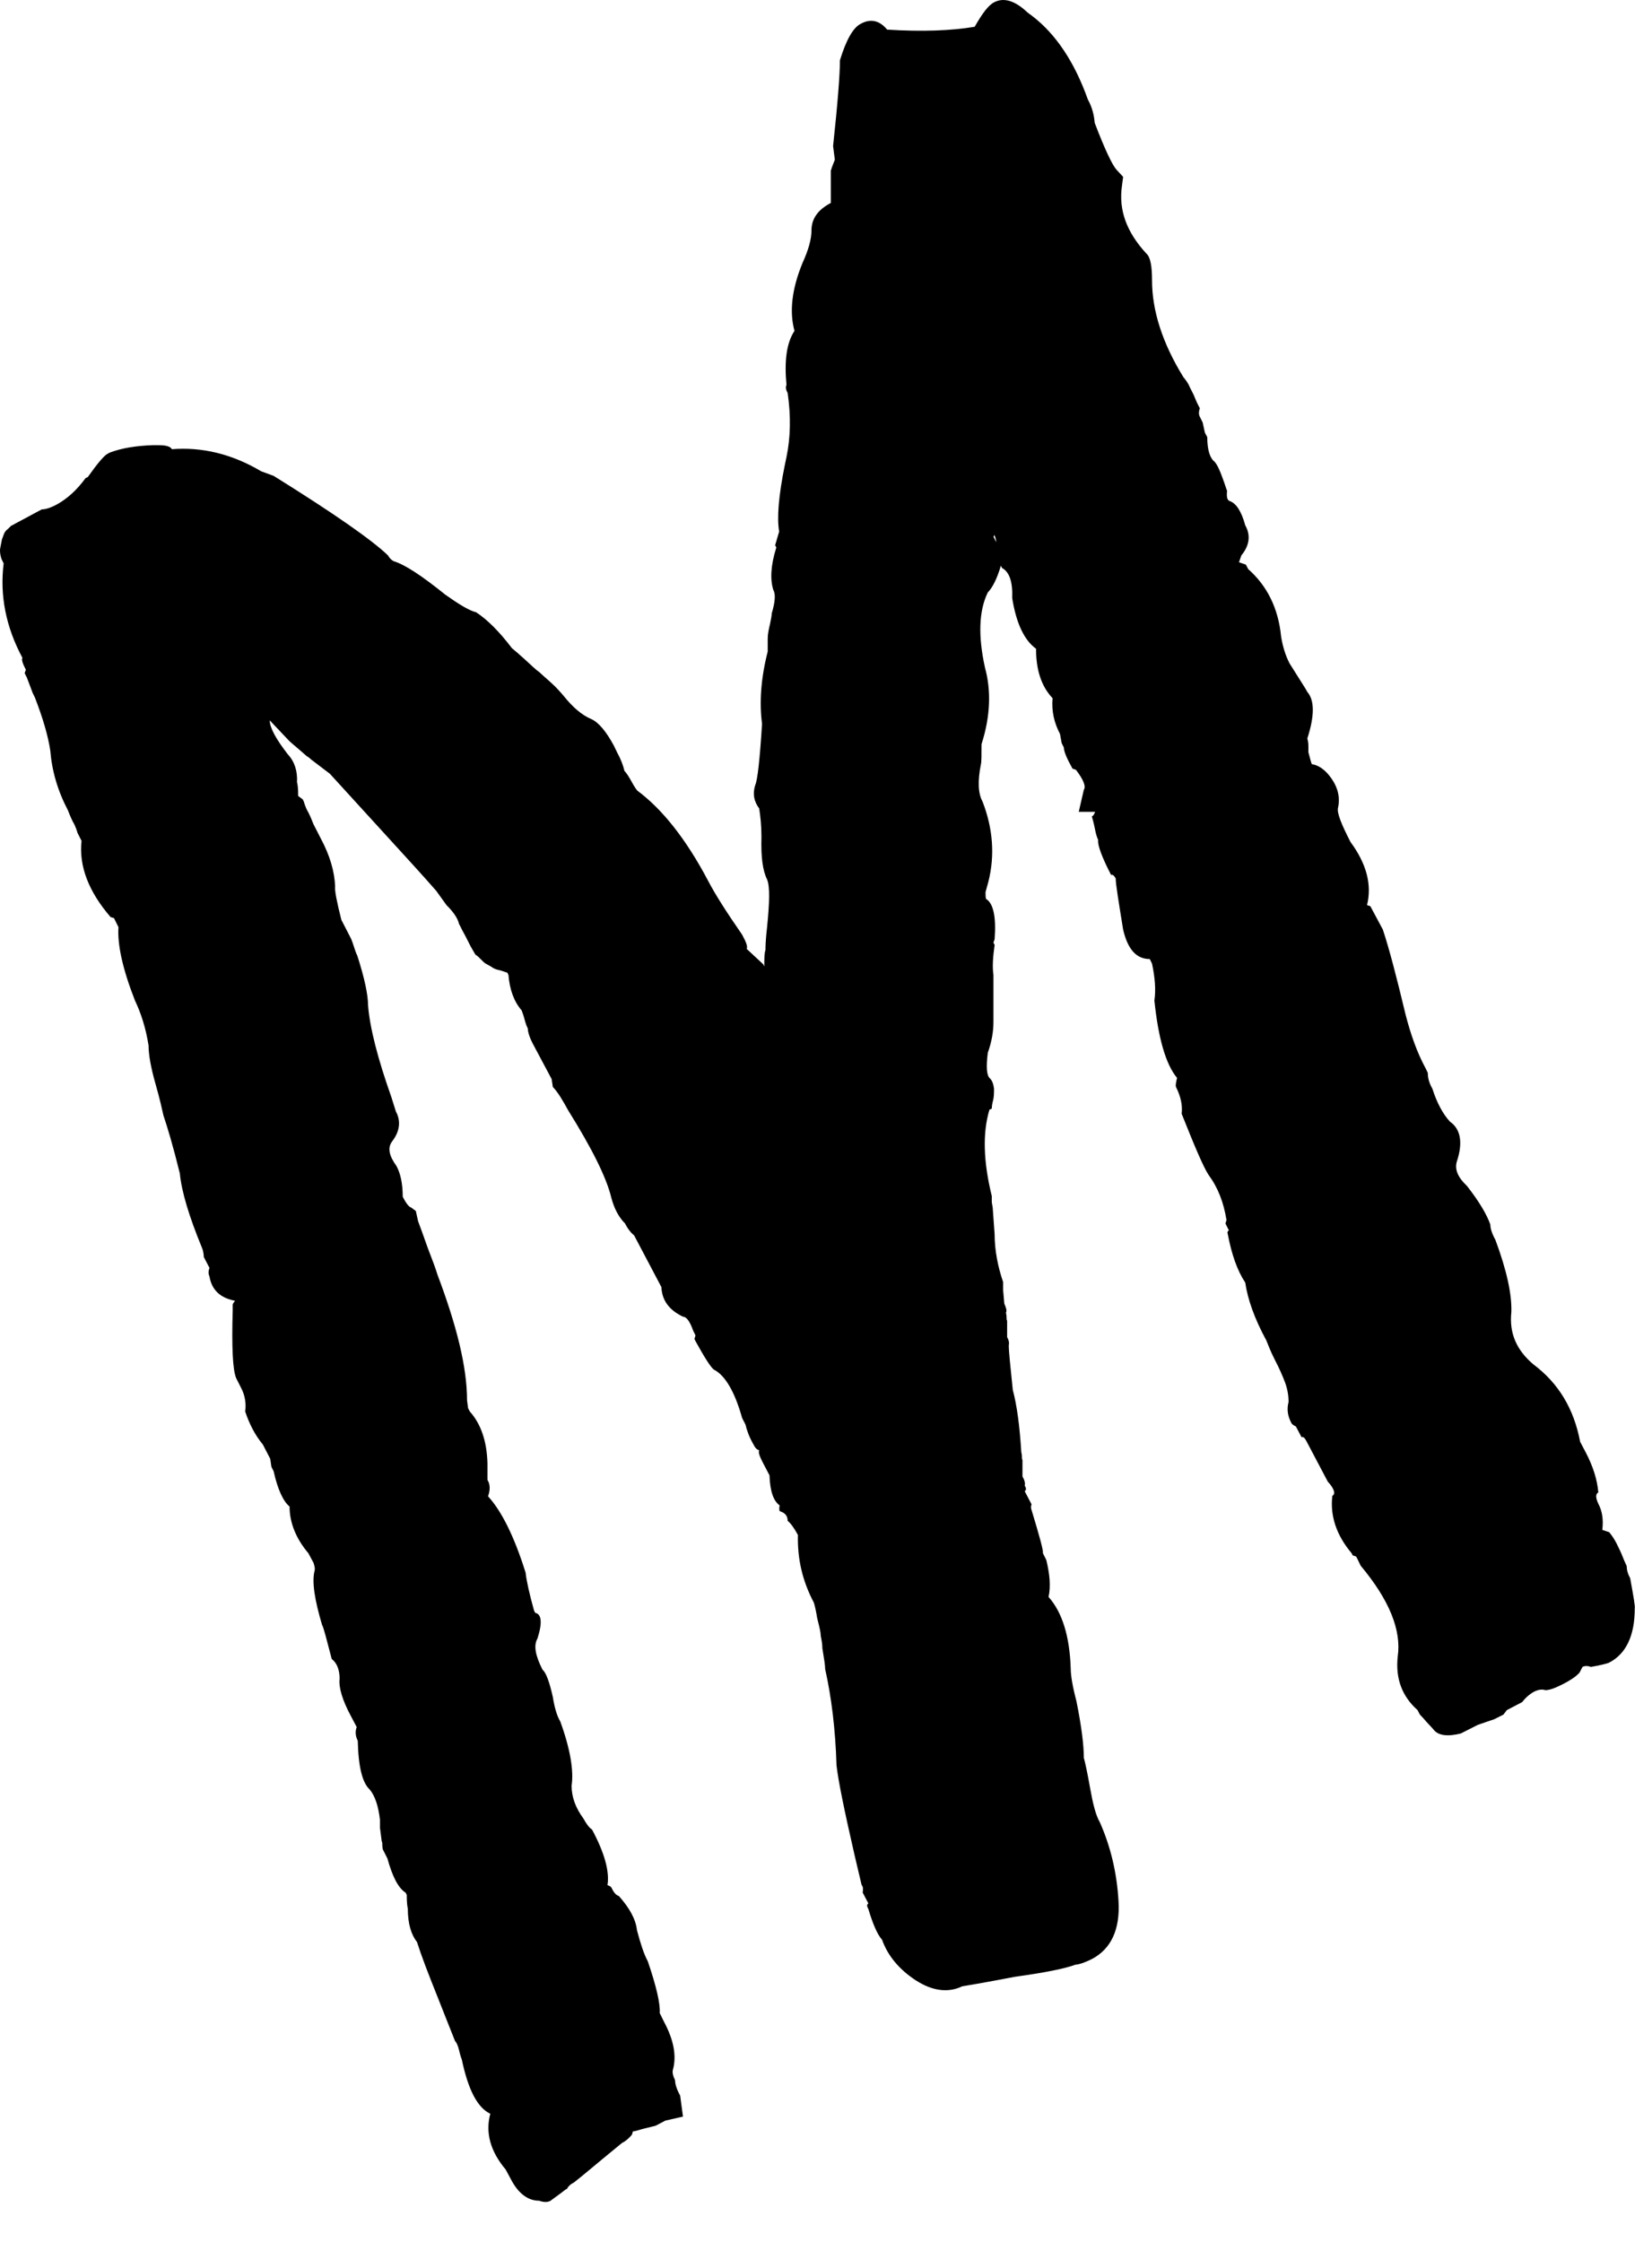 <?xml version="1.0" encoding="utf-8"?>
<svg xmlns="http://www.w3.org/2000/svg" fill="none" height="100%" overflow="visible" preserveAspectRatio="none" style="display: block;" viewBox="0 0 14 19" width="100%">
<path d="M13.637 12.985C13.661 13.014 13.68 13.043 13.7 13.081C13.719 13.12 13.738 13.158 13.753 13.197C13.767 13.235 13.781 13.259 13.786 13.274C13.786 13.308 13.796 13.341 13.815 13.375C13.844 13.534 13.859 13.621 13.854 13.63C13.854 13.867 13.777 14.021 13.632 14.093C13.618 14.098 13.569 14.112 13.483 14.127C13.454 14.117 13.43 14.117 13.411 14.127L13.386 14.175C13.357 14.209 13.3 14.247 13.218 14.286C13.17 14.31 13.126 14.324 13.097 14.324C13.068 14.315 13.04 14.319 13.006 14.334C12.962 14.358 12.929 14.387 12.9 14.425L12.77 14.493L12.741 14.531L12.664 14.57L12.524 14.618L12.457 14.652L12.38 14.691C12.269 14.719 12.187 14.71 12.148 14.657C12.134 14.642 12.114 14.618 12.09 14.594C12.066 14.565 12.047 14.546 12.033 14.531L12.013 14.493C11.883 14.377 11.825 14.228 11.845 14.04C11.878 13.814 11.772 13.558 11.531 13.269L11.503 13.211L11.493 13.192L11.464 13.182L11.454 13.163C11.324 13.009 11.271 12.845 11.291 12.677C11.319 12.662 11.31 12.619 11.252 12.556L11.069 12.209C11.055 12.185 11.045 12.175 11.03 12.18L10.982 12.089C10.982 12.089 10.948 12.074 10.944 12.06C10.91 11.997 10.905 11.939 10.92 11.882C10.92 11.824 10.91 11.771 10.891 11.718C10.871 11.665 10.842 11.597 10.804 11.525C10.765 11.448 10.746 11.395 10.732 11.361C10.63 11.173 10.573 11.009 10.553 10.87C10.486 10.769 10.438 10.634 10.404 10.455C10.399 10.441 10.404 10.436 10.414 10.427L10.385 10.369L10.394 10.34C10.37 10.19 10.322 10.065 10.24 9.954C10.197 9.887 10.125 9.718 10.014 9.439C10.023 9.362 10.004 9.289 9.966 9.212C9.961 9.198 9.966 9.174 9.975 9.135C9.879 9.02 9.816 8.798 9.783 8.48C9.797 8.384 9.787 8.282 9.763 8.167L9.744 8.128C9.628 8.128 9.556 8.042 9.518 7.878C9.479 7.637 9.455 7.492 9.455 7.444C9.44 7.42 9.431 7.41 9.416 7.415C9.339 7.266 9.301 7.165 9.306 7.117C9.296 7.097 9.286 7.064 9.277 7.015C9.267 6.967 9.257 6.933 9.253 6.919C9.267 6.914 9.272 6.9 9.281 6.88H9.142L9.185 6.693C9.204 6.668 9.185 6.611 9.118 6.524L9.089 6.514C9.041 6.428 9.016 6.37 9.016 6.336L8.997 6.297L8.983 6.22C8.935 6.129 8.91 6.028 8.92 5.917C8.824 5.816 8.78 5.676 8.78 5.498C8.679 5.425 8.612 5.281 8.578 5.069C8.583 4.929 8.554 4.847 8.491 4.813L8.482 4.794C8.448 4.91 8.409 4.982 8.371 5.021C8.294 5.18 8.289 5.392 8.347 5.657C8.4 5.849 8.395 6.066 8.318 6.307C8.318 6.403 8.318 6.456 8.313 6.476C8.284 6.62 8.289 6.726 8.327 6.794C8.414 7.02 8.433 7.247 8.376 7.473L8.352 7.56C8.352 7.584 8.352 7.603 8.356 7.618C8.419 7.656 8.443 7.772 8.429 7.96L8.419 7.989L8.429 8.008C8.414 8.114 8.409 8.196 8.419 8.263V8.663C8.419 8.74 8.405 8.827 8.371 8.923C8.356 9.044 8.361 9.116 8.39 9.14C8.409 9.159 8.419 9.188 8.424 9.227C8.424 9.261 8.424 9.299 8.414 9.333C8.405 9.367 8.405 9.391 8.405 9.395L8.385 9.405C8.327 9.598 8.332 9.839 8.405 10.137C8.405 10.147 8.405 10.166 8.405 10.19C8.409 10.214 8.414 10.234 8.414 10.253L8.429 10.46C8.429 10.6 8.458 10.74 8.501 10.865C8.501 10.87 8.501 10.884 8.501 10.899C8.501 10.918 8.501 10.928 8.501 10.932L8.511 11.048C8.525 11.082 8.535 11.106 8.525 11.125C8.525 11.13 8.53 11.144 8.53 11.159C8.53 11.173 8.53 11.188 8.535 11.193V11.332C8.549 11.356 8.554 11.38 8.549 11.4C8.549 11.462 8.564 11.588 8.583 11.78C8.617 11.906 8.641 12.079 8.655 12.306C8.655 12.31 8.66 12.325 8.66 12.339C8.66 12.354 8.66 12.368 8.665 12.373V12.513C8.684 12.546 8.689 12.57 8.684 12.59C8.698 12.614 8.698 12.628 8.684 12.638L8.742 12.749C8.742 12.749 8.732 12.773 8.742 12.797C8.809 13.019 8.843 13.139 8.838 13.163L8.867 13.221C8.896 13.341 8.906 13.443 8.886 13.534C9.002 13.664 9.065 13.867 9.074 14.141C9.074 14.199 9.089 14.291 9.122 14.416C9.166 14.633 9.185 14.792 9.185 14.898C9.195 14.931 9.214 15.018 9.238 15.153C9.262 15.288 9.286 15.384 9.32 15.442C9.412 15.649 9.465 15.871 9.479 16.112C9.493 16.353 9.416 16.517 9.253 16.603C9.204 16.627 9.156 16.647 9.113 16.651C9.021 16.685 8.848 16.719 8.602 16.753C8.327 16.806 8.178 16.83 8.154 16.834C8.034 16.892 7.899 16.873 7.759 16.782C7.619 16.69 7.523 16.574 7.475 16.439C7.436 16.396 7.398 16.309 7.359 16.179C7.345 16.155 7.345 16.141 7.359 16.131L7.311 16.04C7.311 16.04 7.316 16.006 7.311 15.991L7.301 15.972C7.301 15.972 7.277 15.871 7.243 15.726C7.157 15.351 7.104 15.095 7.089 14.96C7.08 14.657 7.046 14.382 6.993 14.146C6.993 14.112 6.983 14.055 6.969 13.968C6.969 13.958 6.969 13.939 6.964 13.91C6.959 13.881 6.954 13.862 6.954 13.842C6.95 13.814 6.94 13.77 6.925 13.712C6.916 13.655 6.906 13.611 6.897 13.582C6.8 13.399 6.757 13.211 6.762 13.009C6.728 12.946 6.699 12.908 6.675 12.889C6.675 12.85 6.656 12.821 6.607 12.807C6.603 12.792 6.603 12.778 6.607 12.758C6.554 12.72 6.526 12.638 6.521 12.503L6.463 12.392C6.439 12.344 6.424 12.31 6.434 12.291C6.415 12.286 6.4 12.272 6.386 12.243C6.347 12.175 6.328 12.118 6.318 12.074L6.289 12.017C6.227 11.795 6.145 11.655 6.049 11.607C6.024 11.588 5.971 11.506 5.894 11.366L5.885 11.347L5.894 11.318L5.885 11.299L5.875 11.279C5.846 11.197 5.817 11.159 5.788 11.159C5.668 11.101 5.61 11.019 5.605 10.908L5.374 10.47C5.35 10.451 5.321 10.417 5.297 10.369C5.244 10.316 5.205 10.243 5.181 10.152C5.138 9.974 5.013 9.728 4.815 9.41C4.767 9.323 4.728 9.256 4.685 9.212L4.675 9.145L4.521 8.856C4.487 8.793 4.473 8.745 4.473 8.716C4.463 8.697 4.454 8.673 4.444 8.634C4.434 8.596 4.425 8.576 4.42 8.562C4.357 8.49 4.319 8.388 4.309 8.263L4.3 8.244C4.271 8.234 4.247 8.225 4.223 8.22C4.198 8.215 4.179 8.205 4.16 8.191C4.141 8.181 4.126 8.172 4.117 8.167C4.107 8.162 4.092 8.148 4.073 8.128C4.054 8.109 4.044 8.099 4.035 8.095C4.03 8.095 4.02 8.075 4.006 8.051C3.991 8.027 3.982 8.008 3.977 7.998C3.972 7.989 3.962 7.969 3.943 7.931C3.924 7.897 3.909 7.868 3.9 7.849L3.89 7.83C3.88 7.786 3.847 7.733 3.784 7.671L3.697 7.55C3.596 7.434 3.447 7.271 3.244 7.049C3.042 6.827 2.893 6.664 2.796 6.558L2.758 6.529L2.637 6.437C2.637 6.437 2.618 6.418 2.599 6.408C2.584 6.394 2.555 6.37 2.522 6.341C2.488 6.312 2.459 6.288 2.445 6.273L2.286 6.105C2.286 6.167 2.339 6.264 2.44 6.394C2.498 6.456 2.522 6.538 2.517 6.63C2.522 6.644 2.527 6.678 2.527 6.746L2.565 6.774L2.575 6.794C2.575 6.794 2.589 6.847 2.613 6.885C2.633 6.924 2.647 6.962 2.657 6.986L2.719 7.107C2.796 7.251 2.835 7.386 2.84 7.512C2.835 7.545 2.854 7.642 2.893 7.796L2.975 7.955C2.975 7.955 2.989 7.989 2.999 8.022C3.008 8.051 3.018 8.08 3.028 8.099C3.09 8.292 3.119 8.432 3.119 8.519C3.134 8.711 3.201 8.971 3.317 9.299L3.355 9.42C3.399 9.501 3.389 9.588 3.322 9.675C3.283 9.728 3.297 9.795 3.36 9.882C3.394 9.945 3.413 10.031 3.413 10.142C3.442 10.2 3.466 10.229 3.485 10.234L3.524 10.263L3.543 10.349C3.562 10.398 3.587 10.47 3.625 10.576C3.664 10.677 3.693 10.754 3.707 10.802C3.871 11.236 3.958 11.588 3.958 11.867L3.967 11.935L3.982 11.963C4.073 12.065 4.126 12.209 4.131 12.402V12.542C4.155 12.58 4.155 12.628 4.136 12.681C4.251 12.807 4.357 13.019 4.454 13.327C4.463 13.404 4.487 13.51 4.526 13.65L4.536 13.669C4.589 13.679 4.598 13.751 4.555 13.886C4.521 13.944 4.536 14.03 4.598 14.151C4.627 14.175 4.656 14.252 4.685 14.382C4.699 14.469 4.719 14.541 4.748 14.589C4.834 14.825 4.863 15.008 4.844 15.134C4.844 15.23 4.878 15.322 4.945 15.413C4.969 15.457 4.993 15.49 5.017 15.505C5.123 15.702 5.167 15.861 5.148 15.977C5.167 15.982 5.181 15.991 5.186 16.006C5.205 16.044 5.225 16.064 5.244 16.068C5.335 16.17 5.388 16.266 5.398 16.358C5.427 16.468 5.456 16.56 5.49 16.622C5.562 16.834 5.596 16.979 5.591 17.061L5.629 17.138C5.711 17.292 5.735 17.427 5.702 17.543C5.697 17.562 5.702 17.591 5.721 17.63C5.721 17.663 5.735 17.707 5.764 17.76L5.788 17.938L5.639 17.972L5.557 18.015C5.557 18.015 5.504 18.029 5.461 18.039C5.417 18.049 5.388 18.063 5.364 18.063L5.355 18.092C5.326 18.126 5.297 18.15 5.273 18.16C5.061 18.333 4.926 18.449 4.863 18.497C4.834 18.511 4.815 18.53 4.805 18.55C4.791 18.555 4.772 18.574 4.738 18.598C4.704 18.622 4.68 18.641 4.666 18.651C4.642 18.665 4.608 18.665 4.569 18.651C4.473 18.651 4.391 18.588 4.329 18.468L4.285 18.386C4.155 18.232 4.112 18.073 4.155 17.914C4.044 17.861 3.967 17.707 3.914 17.456C3.909 17.442 3.9 17.418 3.89 17.374C3.88 17.331 3.866 17.307 3.856 17.297C3.832 17.239 3.784 17.114 3.707 16.921C3.63 16.729 3.572 16.579 3.534 16.459C3.485 16.396 3.456 16.305 3.456 16.174C3.452 16.16 3.447 16.126 3.447 16.059L3.437 16.04C3.375 16.001 3.326 15.905 3.283 15.75L3.244 15.673C3.244 15.673 3.24 15.654 3.24 15.64C3.24 15.625 3.24 15.611 3.235 15.606L3.22 15.49C3.22 15.49 3.22 15.471 3.22 15.457C3.22 15.437 3.22 15.428 3.22 15.423C3.206 15.302 3.177 15.22 3.134 15.167C3.071 15.11 3.037 14.975 3.032 14.753C3.013 14.715 3.008 14.676 3.023 14.637L2.975 14.546C2.902 14.411 2.869 14.3 2.878 14.228C2.878 14.156 2.859 14.098 2.811 14.059C2.767 13.891 2.743 13.794 2.729 13.77C2.666 13.558 2.642 13.404 2.666 13.312C2.671 13.293 2.666 13.274 2.657 13.245L2.613 13.163C2.507 13.038 2.454 12.903 2.454 12.768C2.401 12.725 2.353 12.623 2.319 12.469L2.3 12.431L2.29 12.363L2.228 12.243C2.16 12.161 2.112 12.065 2.078 11.963C2.088 11.886 2.074 11.819 2.04 11.756L2.001 11.679C1.972 11.607 1.963 11.419 1.972 11.106C1.972 11.096 1.972 11.087 1.972 11.082C1.972 11.077 1.972 11.062 1.972 11.058C1.972 11.048 1.982 11.038 1.992 11.024C1.866 11 1.794 10.932 1.775 10.817C1.765 10.797 1.765 10.773 1.775 10.745L1.727 10.653C1.727 10.653 1.727 10.61 1.712 10.576C1.601 10.306 1.539 10.099 1.524 9.945C1.467 9.713 1.418 9.55 1.385 9.453C1.375 9.41 1.356 9.318 1.317 9.183C1.279 9.049 1.259 8.938 1.259 8.861C1.235 8.706 1.192 8.581 1.144 8.48C1.038 8.21 0.994 8.003 1.004 7.858L0.966 7.781L0.937 7.772C0.754 7.56 0.667 7.343 0.691 7.126L0.657 7.059C0.657 7.059 0.643 7.006 0.619 6.967C0.599 6.929 0.585 6.89 0.575 6.866C0.489 6.702 0.44 6.534 0.426 6.36C0.407 6.235 0.363 6.085 0.296 5.912L0.277 5.873L0.228 5.743L0.209 5.705L0.219 5.676C0.195 5.628 0.18 5.594 0.19 5.575C0.05 5.315 -0.003 5.045 0.031 4.775L0.012 4.736C0.002 4.703 -0.003 4.674 0.002 4.645C0.007 4.616 0.012 4.597 0.016 4.573C0.026 4.548 0.031 4.529 0.036 4.52C0.04 4.51 0.05 4.495 0.069 4.481L0.093 4.457L0.354 4.317C0.387 4.317 0.431 4.303 0.484 4.274C0.57 4.226 0.652 4.153 0.725 4.052L0.744 4.043C0.826 3.927 0.884 3.859 0.913 3.845L0.932 3.835C1.033 3.797 1.153 3.778 1.293 3.773H1.341C1.404 3.773 1.442 3.782 1.457 3.807C1.707 3.787 1.963 3.845 2.213 3.994L2.319 4.033C2.83 4.351 3.153 4.577 3.288 4.707C3.302 4.732 3.317 4.746 3.336 4.756C3.432 4.785 3.577 4.881 3.774 5.04C3.89 5.122 3.977 5.175 4.035 5.189C4.131 5.252 4.232 5.353 4.338 5.493C4.362 5.512 4.401 5.546 4.454 5.594C4.507 5.642 4.54 5.676 4.569 5.695C4.584 5.71 4.618 5.739 4.666 5.782C4.714 5.825 4.748 5.864 4.777 5.898C4.854 5.994 4.931 6.061 5.013 6.095C5.075 6.124 5.138 6.201 5.201 6.317L5.229 6.375C5.263 6.437 5.282 6.49 5.292 6.534C5.307 6.548 5.326 6.577 5.35 6.62C5.374 6.664 5.393 6.693 5.403 6.702C5.61 6.856 5.812 7.107 6 7.463C6.063 7.584 6.159 7.733 6.289 7.921C6.323 7.984 6.338 8.022 6.328 8.042L6.468 8.172L6.477 8.191C6.477 8.128 6.477 8.08 6.487 8.051C6.487 8.037 6.487 7.969 6.501 7.854C6.521 7.651 6.526 7.516 6.501 7.454C6.463 7.377 6.448 7.261 6.453 7.092C6.453 6.996 6.444 6.919 6.434 6.852C6.391 6.794 6.376 6.731 6.4 6.654C6.42 6.611 6.439 6.437 6.458 6.134C6.434 5.955 6.448 5.748 6.506 5.522C6.506 5.488 6.506 5.454 6.506 5.411C6.506 5.372 6.516 5.329 6.526 5.286C6.535 5.242 6.54 5.218 6.54 5.199C6.569 5.103 6.574 5.035 6.554 5.001C6.526 4.915 6.53 4.794 6.579 4.64L6.569 4.621L6.603 4.505C6.583 4.389 6.598 4.202 6.651 3.941L6.665 3.874C6.699 3.71 6.704 3.532 6.675 3.33C6.66 3.305 6.656 3.281 6.665 3.262C6.646 3.06 6.665 2.906 6.733 2.804C6.689 2.645 6.709 2.453 6.8 2.231C6.853 2.115 6.877 2.024 6.877 1.952C6.877 1.855 6.93 1.778 7.041 1.72C7.041 1.706 7.041 1.662 7.041 1.585C7.041 1.513 7.041 1.465 7.041 1.446C7.056 1.397 7.07 1.369 7.075 1.354L7.06 1.238C7.099 0.877 7.118 0.631 7.118 0.511C7.171 0.338 7.229 0.236 7.292 0.203C7.378 0.154 7.455 0.174 7.518 0.251C7.817 0.27 8.062 0.26 8.26 0.227C8.323 0.116 8.376 0.044 8.424 0.02C8.506 -0.024 8.602 0.005 8.708 0.106L8.747 0.135C8.949 0.289 9.108 0.53 9.219 0.843C9.257 0.911 9.272 0.978 9.277 1.041C9.363 1.267 9.426 1.397 9.46 1.436L9.518 1.499L9.508 1.576C9.479 1.778 9.546 1.966 9.715 2.149C9.749 2.178 9.763 2.255 9.763 2.376C9.763 2.631 9.85 2.906 10.028 3.195C10.047 3.219 10.067 3.243 10.081 3.277C10.096 3.31 10.115 3.339 10.129 3.378C10.144 3.416 10.158 3.44 10.168 3.46C10.158 3.489 10.158 3.513 10.168 3.532L10.192 3.58L10.211 3.667L10.231 3.705C10.231 3.816 10.255 3.884 10.293 3.913C10.317 3.941 10.337 3.985 10.361 4.052C10.385 4.115 10.394 4.153 10.399 4.158C10.394 4.211 10.399 4.235 10.418 4.245C10.476 4.264 10.52 4.332 10.553 4.452C10.602 4.539 10.587 4.626 10.52 4.707L10.5 4.765L10.558 4.785L10.578 4.823C10.736 4.963 10.833 5.151 10.857 5.396C10.871 5.483 10.896 5.56 10.929 5.623C10.944 5.647 10.968 5.686 11.002 5.739C11.035 5.792 11.064 5.835 11.079 5.864C11.141 5.936 11.141 6.066 11.079 6.259C11.083 6.273 11.088 6.293 11.088 6.322C11.088 6.35 11.088 6.365 11.088 6.375C11.103 6.432 11.112 6.466 11.117 6.476C11.175 6.485 11.233 6.524 11.286 6.601C11.339 6.678 11.358 6.76 11.339 6.847C11.329 6.89 11.368 6.986 11.445 7.136C11.58 7.319 11.628 7.497 11.585 7.671L11.613 7.68L11.719 7.878C11.772 8.037 11.835 8.278 11.912 8.6C11.956 8.769 12.008 8.918 12.081 9.053L12.1 9.092C12.1 9.14 12.114 9.183 12.139 9.227C12.177 9.347 12.23 9.444 12.288 9.506C12.379 9.569 12.399 9.685 12.346 9.844C12.326 9.911 12.355 9.978 12.432 10.051C12.538 10.186 12.601 10.296 12.63 10.378C12.63 10.412 12.644 10.455 12.673 10.508C12.77 10.769 12.813 10.971 12.808 11.12C12.789 11.299 12.852 11.443 12.996 11.564C13.208 11.723 13.338 11.939 13.391 12.219L13.439 12.31C13.502 12.431 13.536 12.542 13.545 12.648C13.521 12.662 13.521 12.691 13.545 12.744C13.579 12.807 13.589 12.879 13.579 12.966L13.637 12.985ZM8.443 4.606C8.443 4.568 8.429 4.539 8.419 4.51C8.429 4.529 8.429 4.539 8.419 4.548L8.448 4.606H8.443Z" fill="black" id="Vector"/>
</svg>